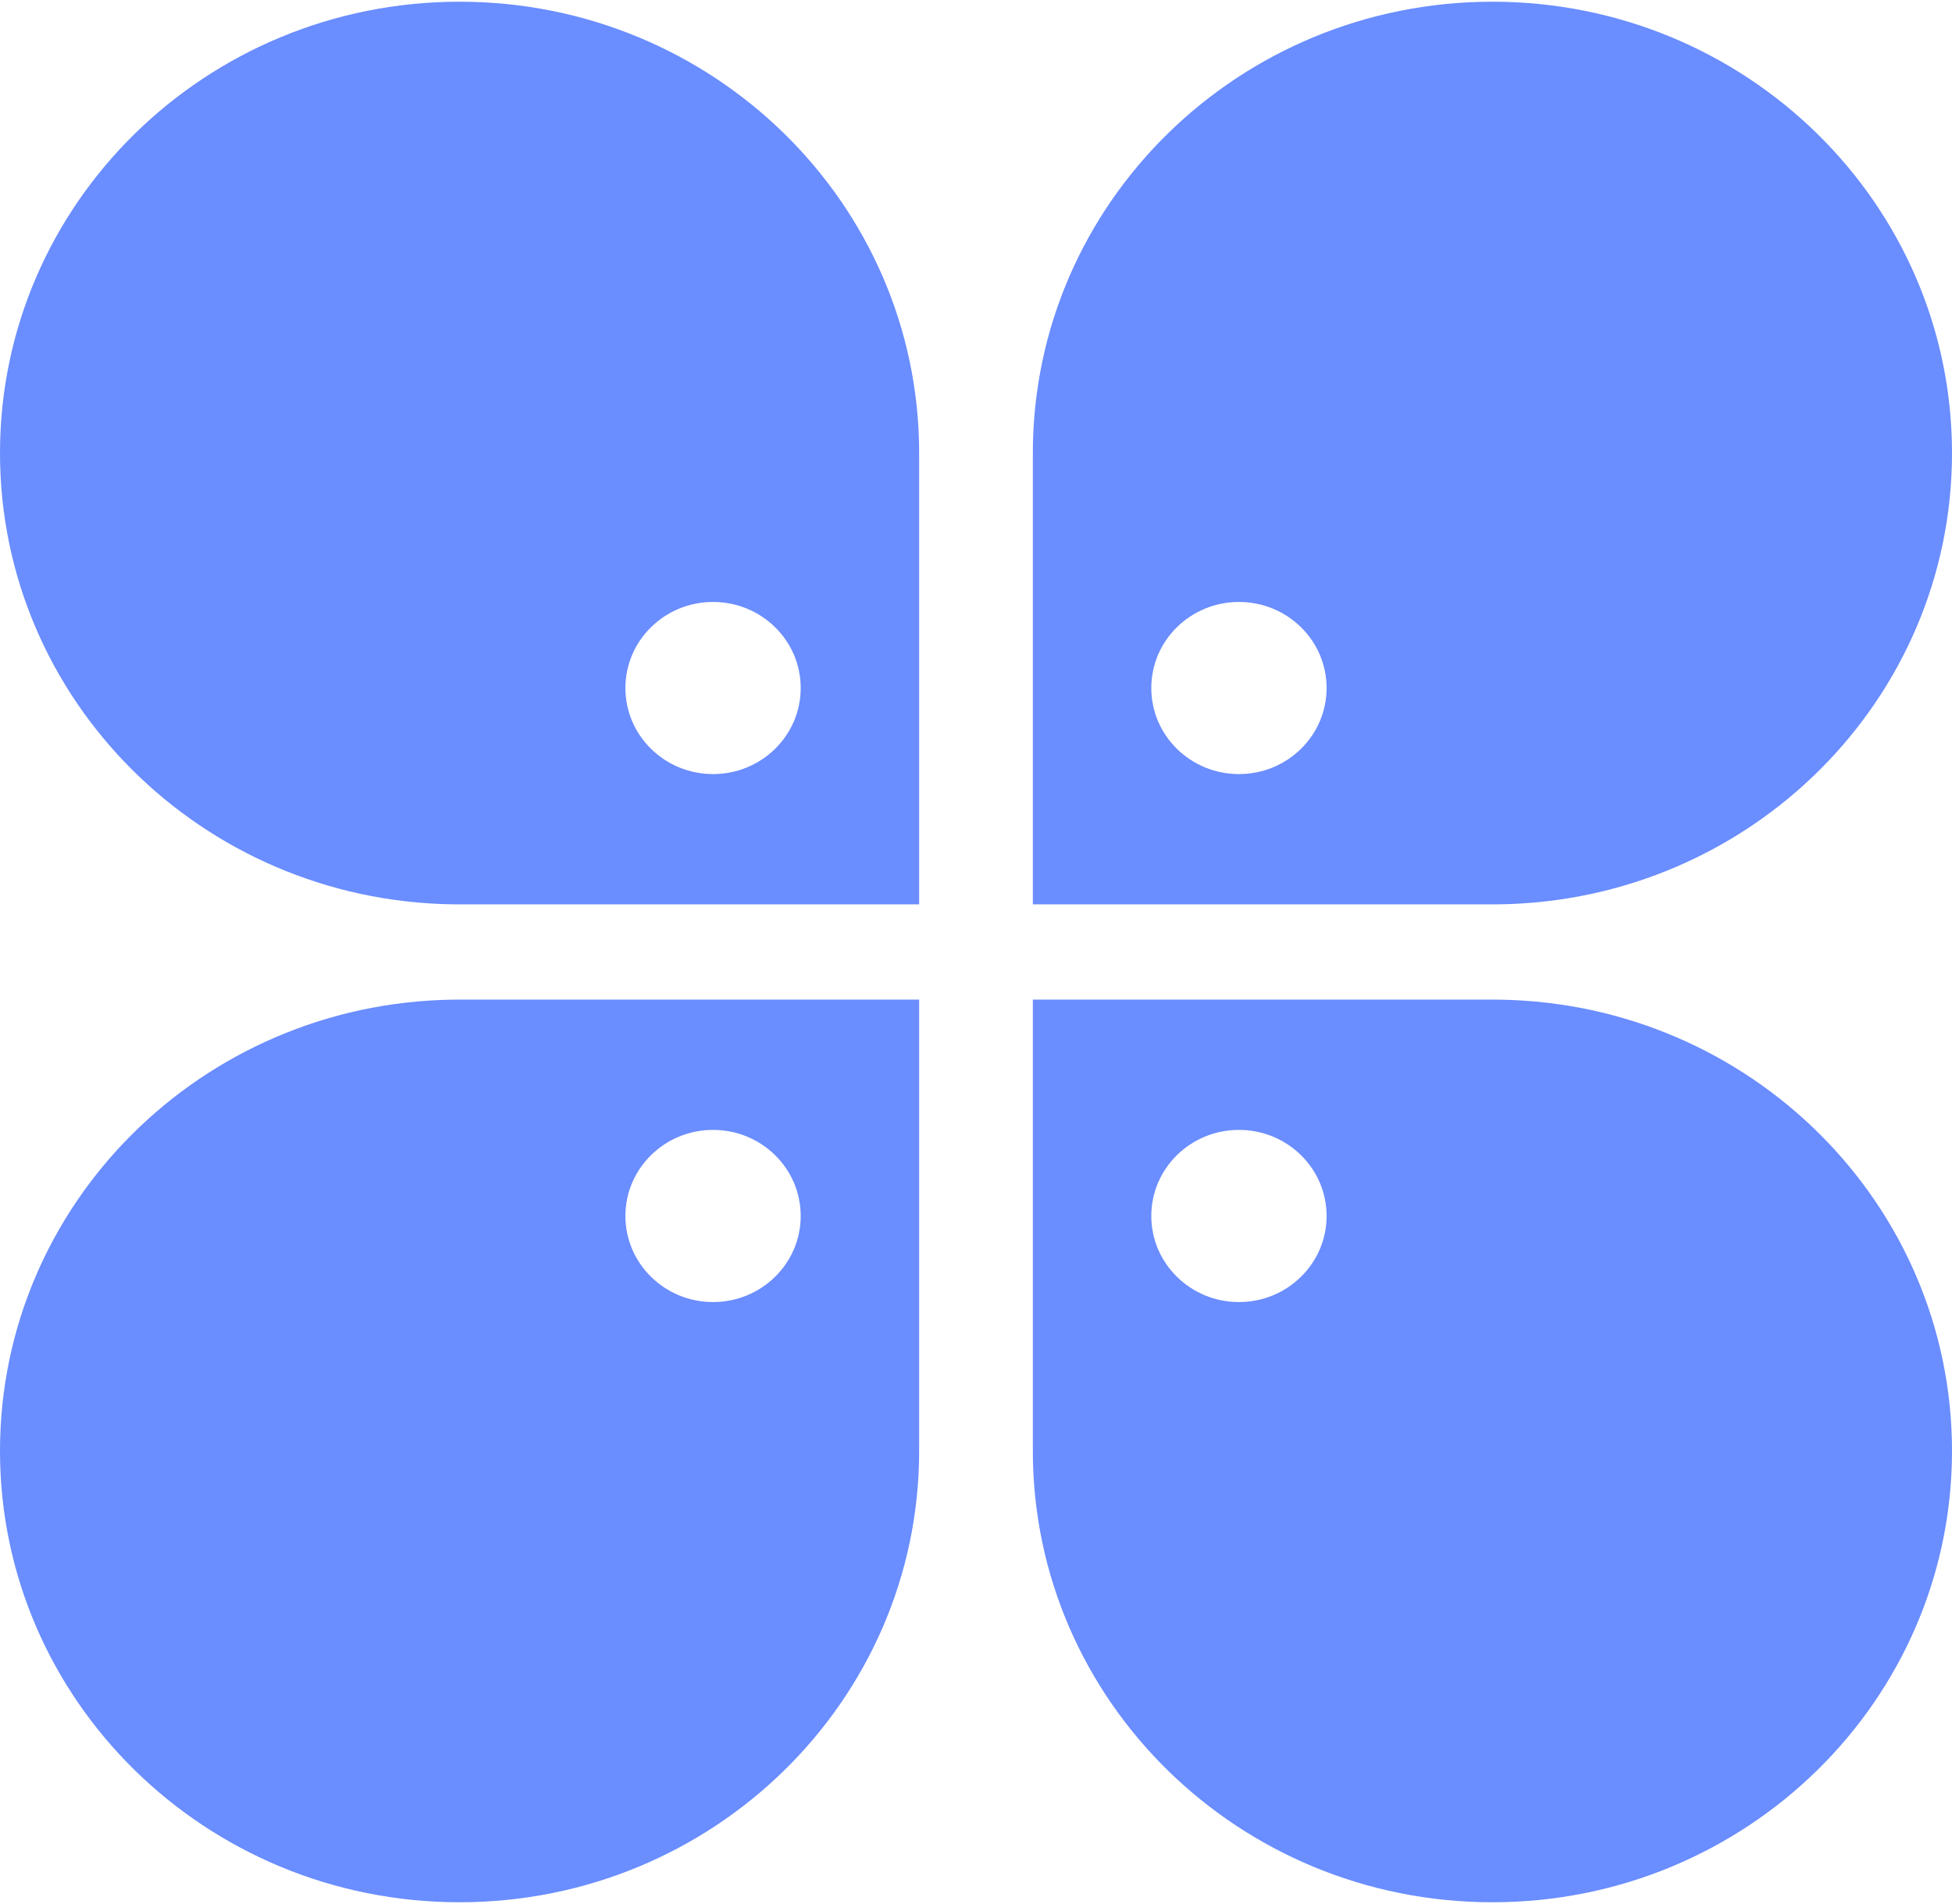 <?xml version="1.0" encoding="UTF-8"?>
<svg width="41px" height="40px" viewBox="0 0 41 40" version="1.1" xmlns="http://www.w3.org/2000/svg" xmlns:xlink="http://www.w3.org/1999/xlink">
    <title>Group 12</title>
    <g id="Design-1" stroke="none" stroke-width="1" fill="none" fill-rule="evenodd">
        <g id="Group-6" transform="translate(-44, -29)" fill="#6A8DFF" fill-rule="nonzero">
            <g id="Header" transform="translate(19, 0)">
                <g id="Logo" transform="translate(25, 29)">
                    <g id="bottom-left-pedal" transform="translate(0, 0)">
                        <g id="Group-12" transform="translate(0, -0)">
                            <path d="M19.306,21 L19.306,30.482 C19.306,35.718 14.984,39.963 9.653,39.963 C4.322,39.963 -1.56319402e-13,35.718 -1.56319402e-13,30.482 C-1.56319402e-13,25.297 4.236,21.085 9.493,21.001 L9.653,21 L19.306,21 Z M14.977,23.737 C13.96,23.737 13.136,24.547 13.136,25.545 C13.136,26.544 13.96,27.354 14.977,27.354 C15.994,27.354 16.818,26.544 16.818,25.545 C16.818,24.547 15.994,23.737 14.977,23.737 Z" id="Combined-Shape"></path>
                            <path d="M31.347,21 L31.507,21.001 C36.764,21.085 41,25.297 41,30.482 C41,35.718 36.678,39.963 31.347,39.963 C26.016,39.963 21.694,35.718 21.694,30.482 L21.694,30.482 L21.694,21 L31.347,21 Z M26.023,23.737 C25.006,23.737 24.182,24.547 24.182,25.545 C24.182,26.544 25.006,27.354 26.023,27.354 C27.04,27.354 27.864,26.544 27.864,25.545 C27.864,24.547 27.04,23.737 26.023,23.737 Z" id="Combined-Shape"></path>
                            <path d="M19.306,0.037 L19.306,9.518 C19.306,14.755 14.984,19 9.653,19 C4.322,19 -1.56319402e-13,14.755 -1.56319402e-13,9.518 C-1.56319402e-13,4.334 4.236,0.122 9.493,0.038 L9.653,0.037 L19.306,0.037 Z M14.977,2.774 C13.96,2.774 13.136,3.583 13.136,4.582 C13.136,5.581 13.96,6.39 14.977,6.39 C15.994,6.39 16.818,5.581 16.818,4.582 C16.818,3.583 15.994,2.774 14.977,2.774 Z" id="Combined-Shape" transform="translate(9.653, 9.518) scale(1, -1) translate(-9.653, -9.518) "></path>
                            <path d="M31.347,0.037 L31.507,0.038 C36.764,0.122 41,4.334 41,9.518 C41,14.755 36.678,19 31.347,19 C26.016,19 21.694,14.755 21.694,9.518 L21.694,9.518 L21.694,0.037 L31.347,0.037 Z M26.023,2.774 C25.006,2.774 24.182,3.583 24.182,4.582 C24.182,5.581 25.006,6.39 26.023,6.39 C27.04,6.39 27.864,5.581 27.864,4.582 C27.864,3.583 27.04,2.774 26.023,2.774 Z" id="Combined-Shape" transform="translate(31.347, 9.518) scale(1, -1) translate(-31.347, -9.518) "></path>
                        </g>
                    </g>
                </g>
            </g>
        </g>
    </g>
</svg>